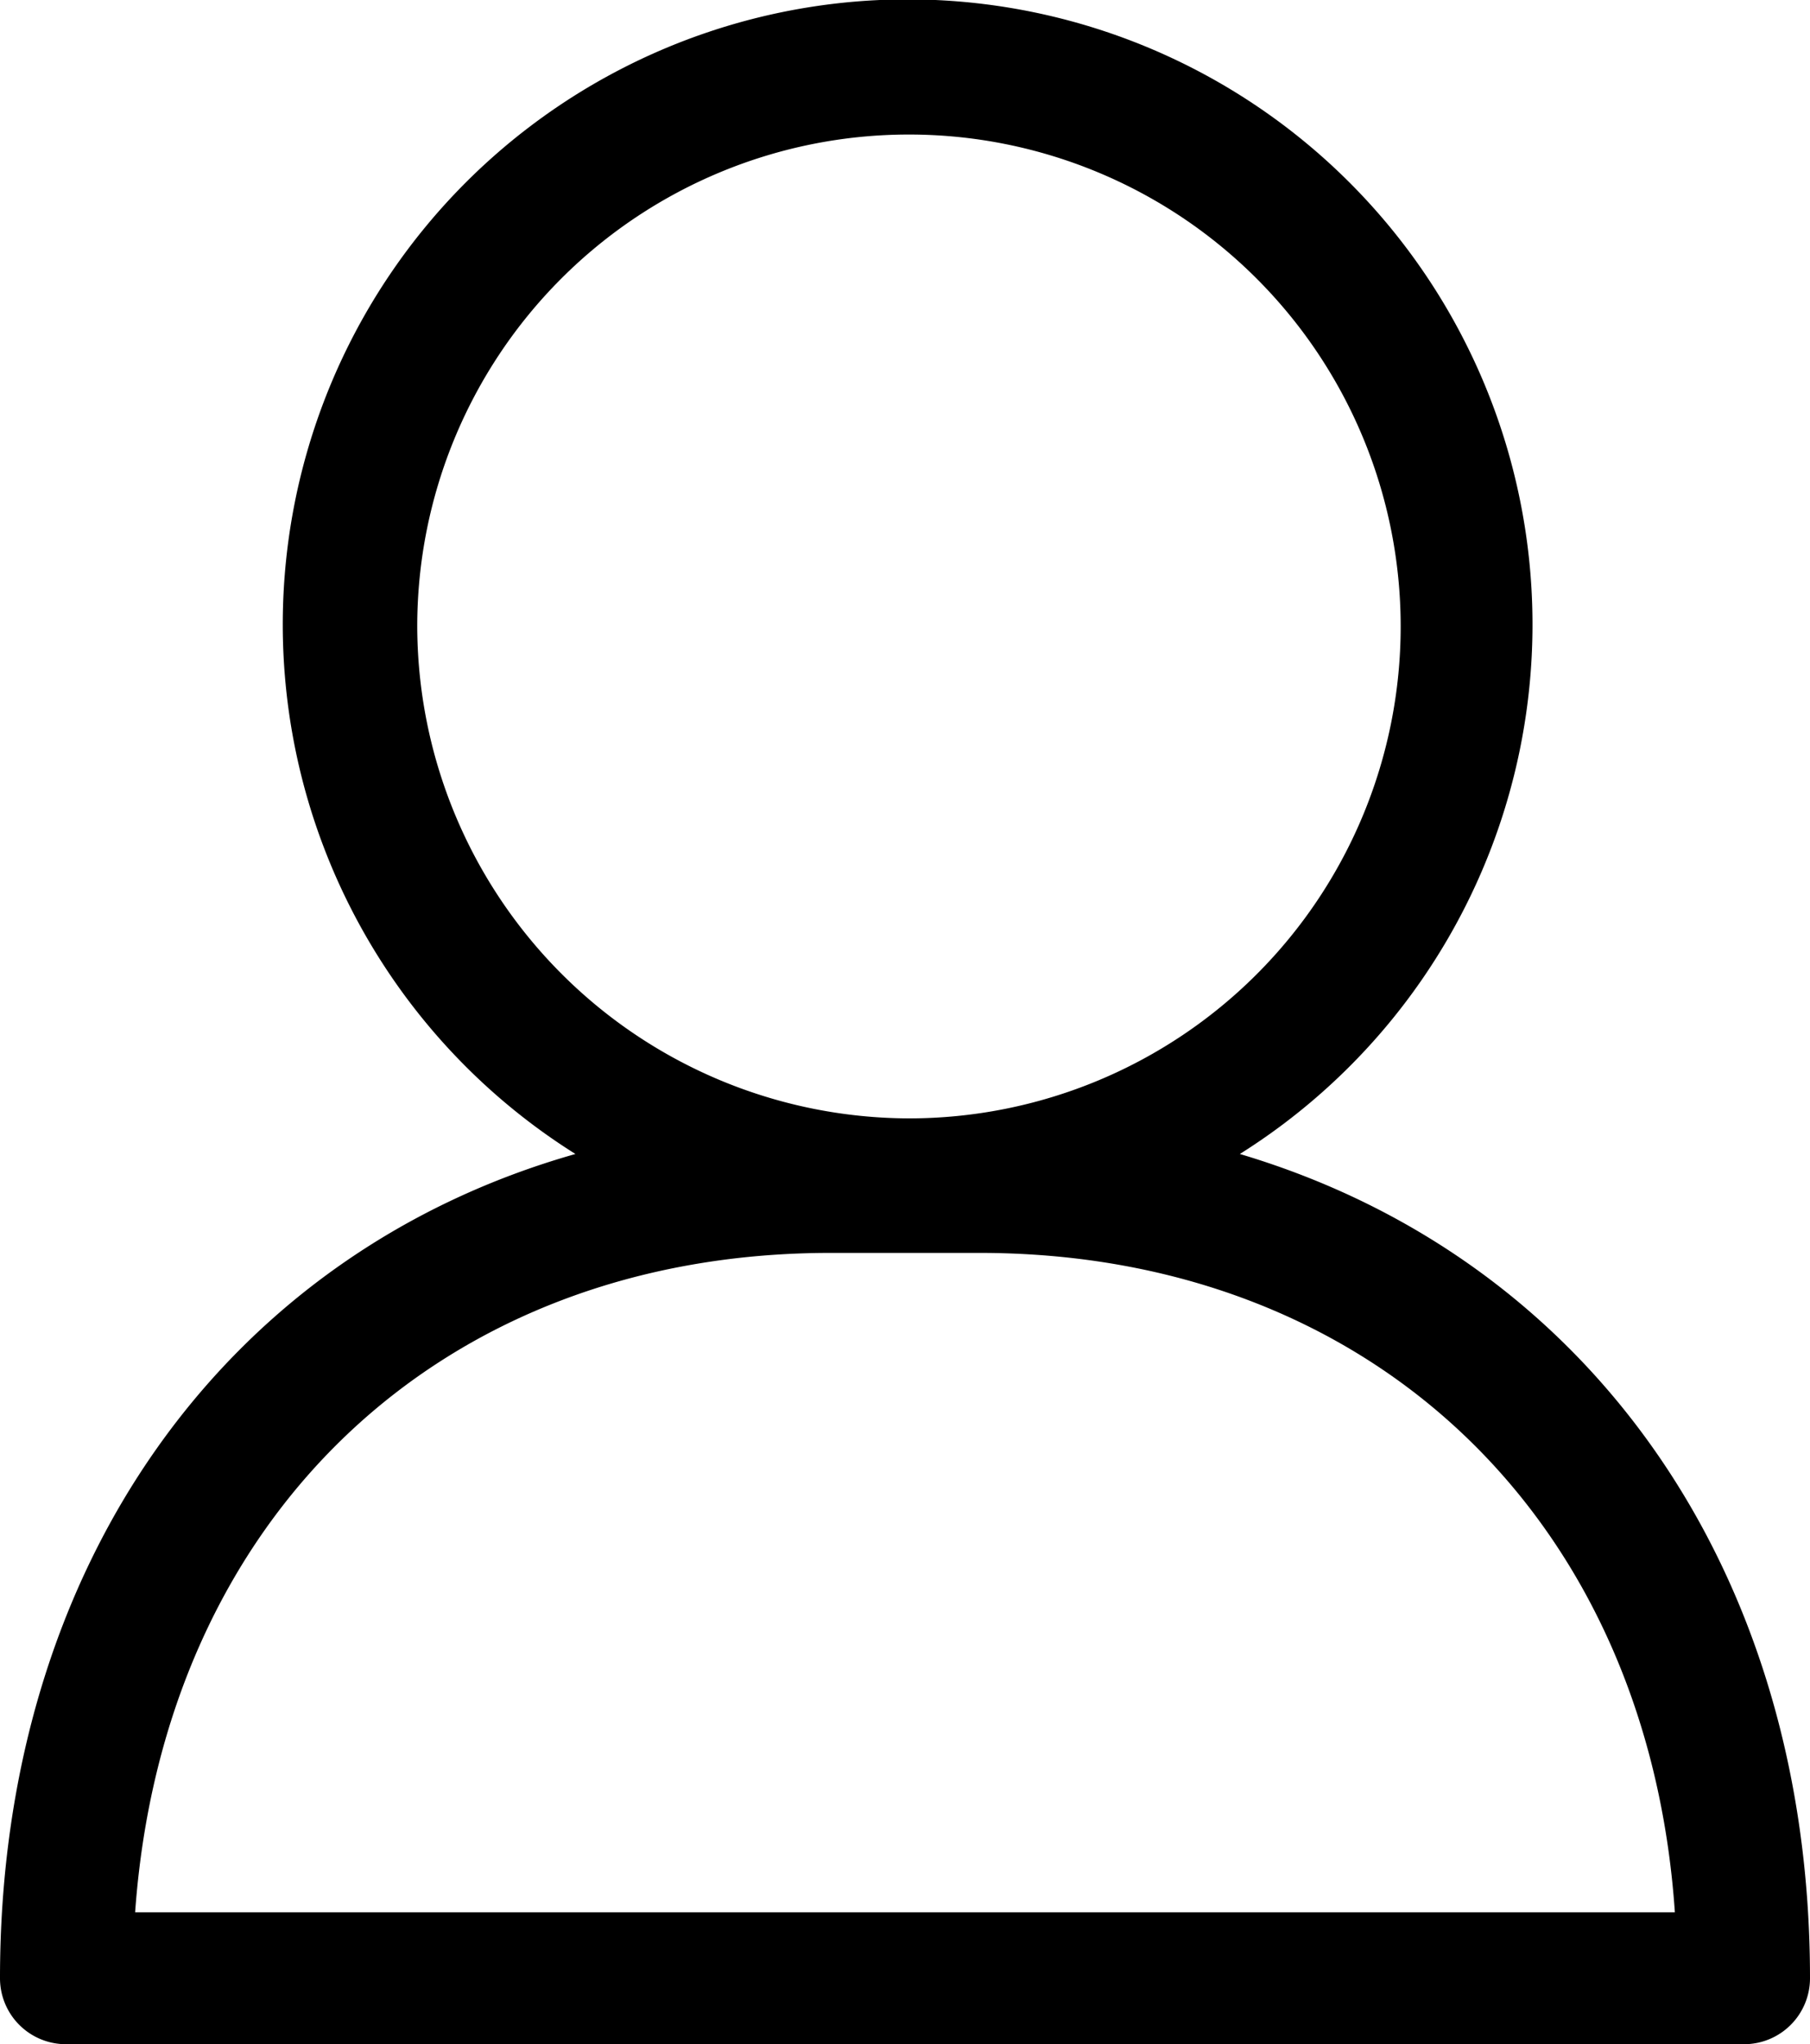 <svg xmlns="http://www.w3.org/2000/svg" viewBox="0 0 27.46 31"><g id="レイヤー_2" data-name="レイヤー 2"><g id="ヘッダー"><path d="M18.81,17.5a9.48,9.48,0,1,0-10.08,0C3.44,19,0,23.73,0,30a1,1,0,0,0,1,1H26.46a1,1,0,0,0,1-1C27.46,23.76,24.06,19.06,18.81,17.5Zm-12.48-8a7.46,7.46,0,1,1,7.46,7.46A7.48,7.48,0,0,1,6.33,9.48ZM2.05,29C2.48,23,6.69,19,12.6,19h2.26C20.77,19,25,23,25.41,29Z"/></g></g></svg>